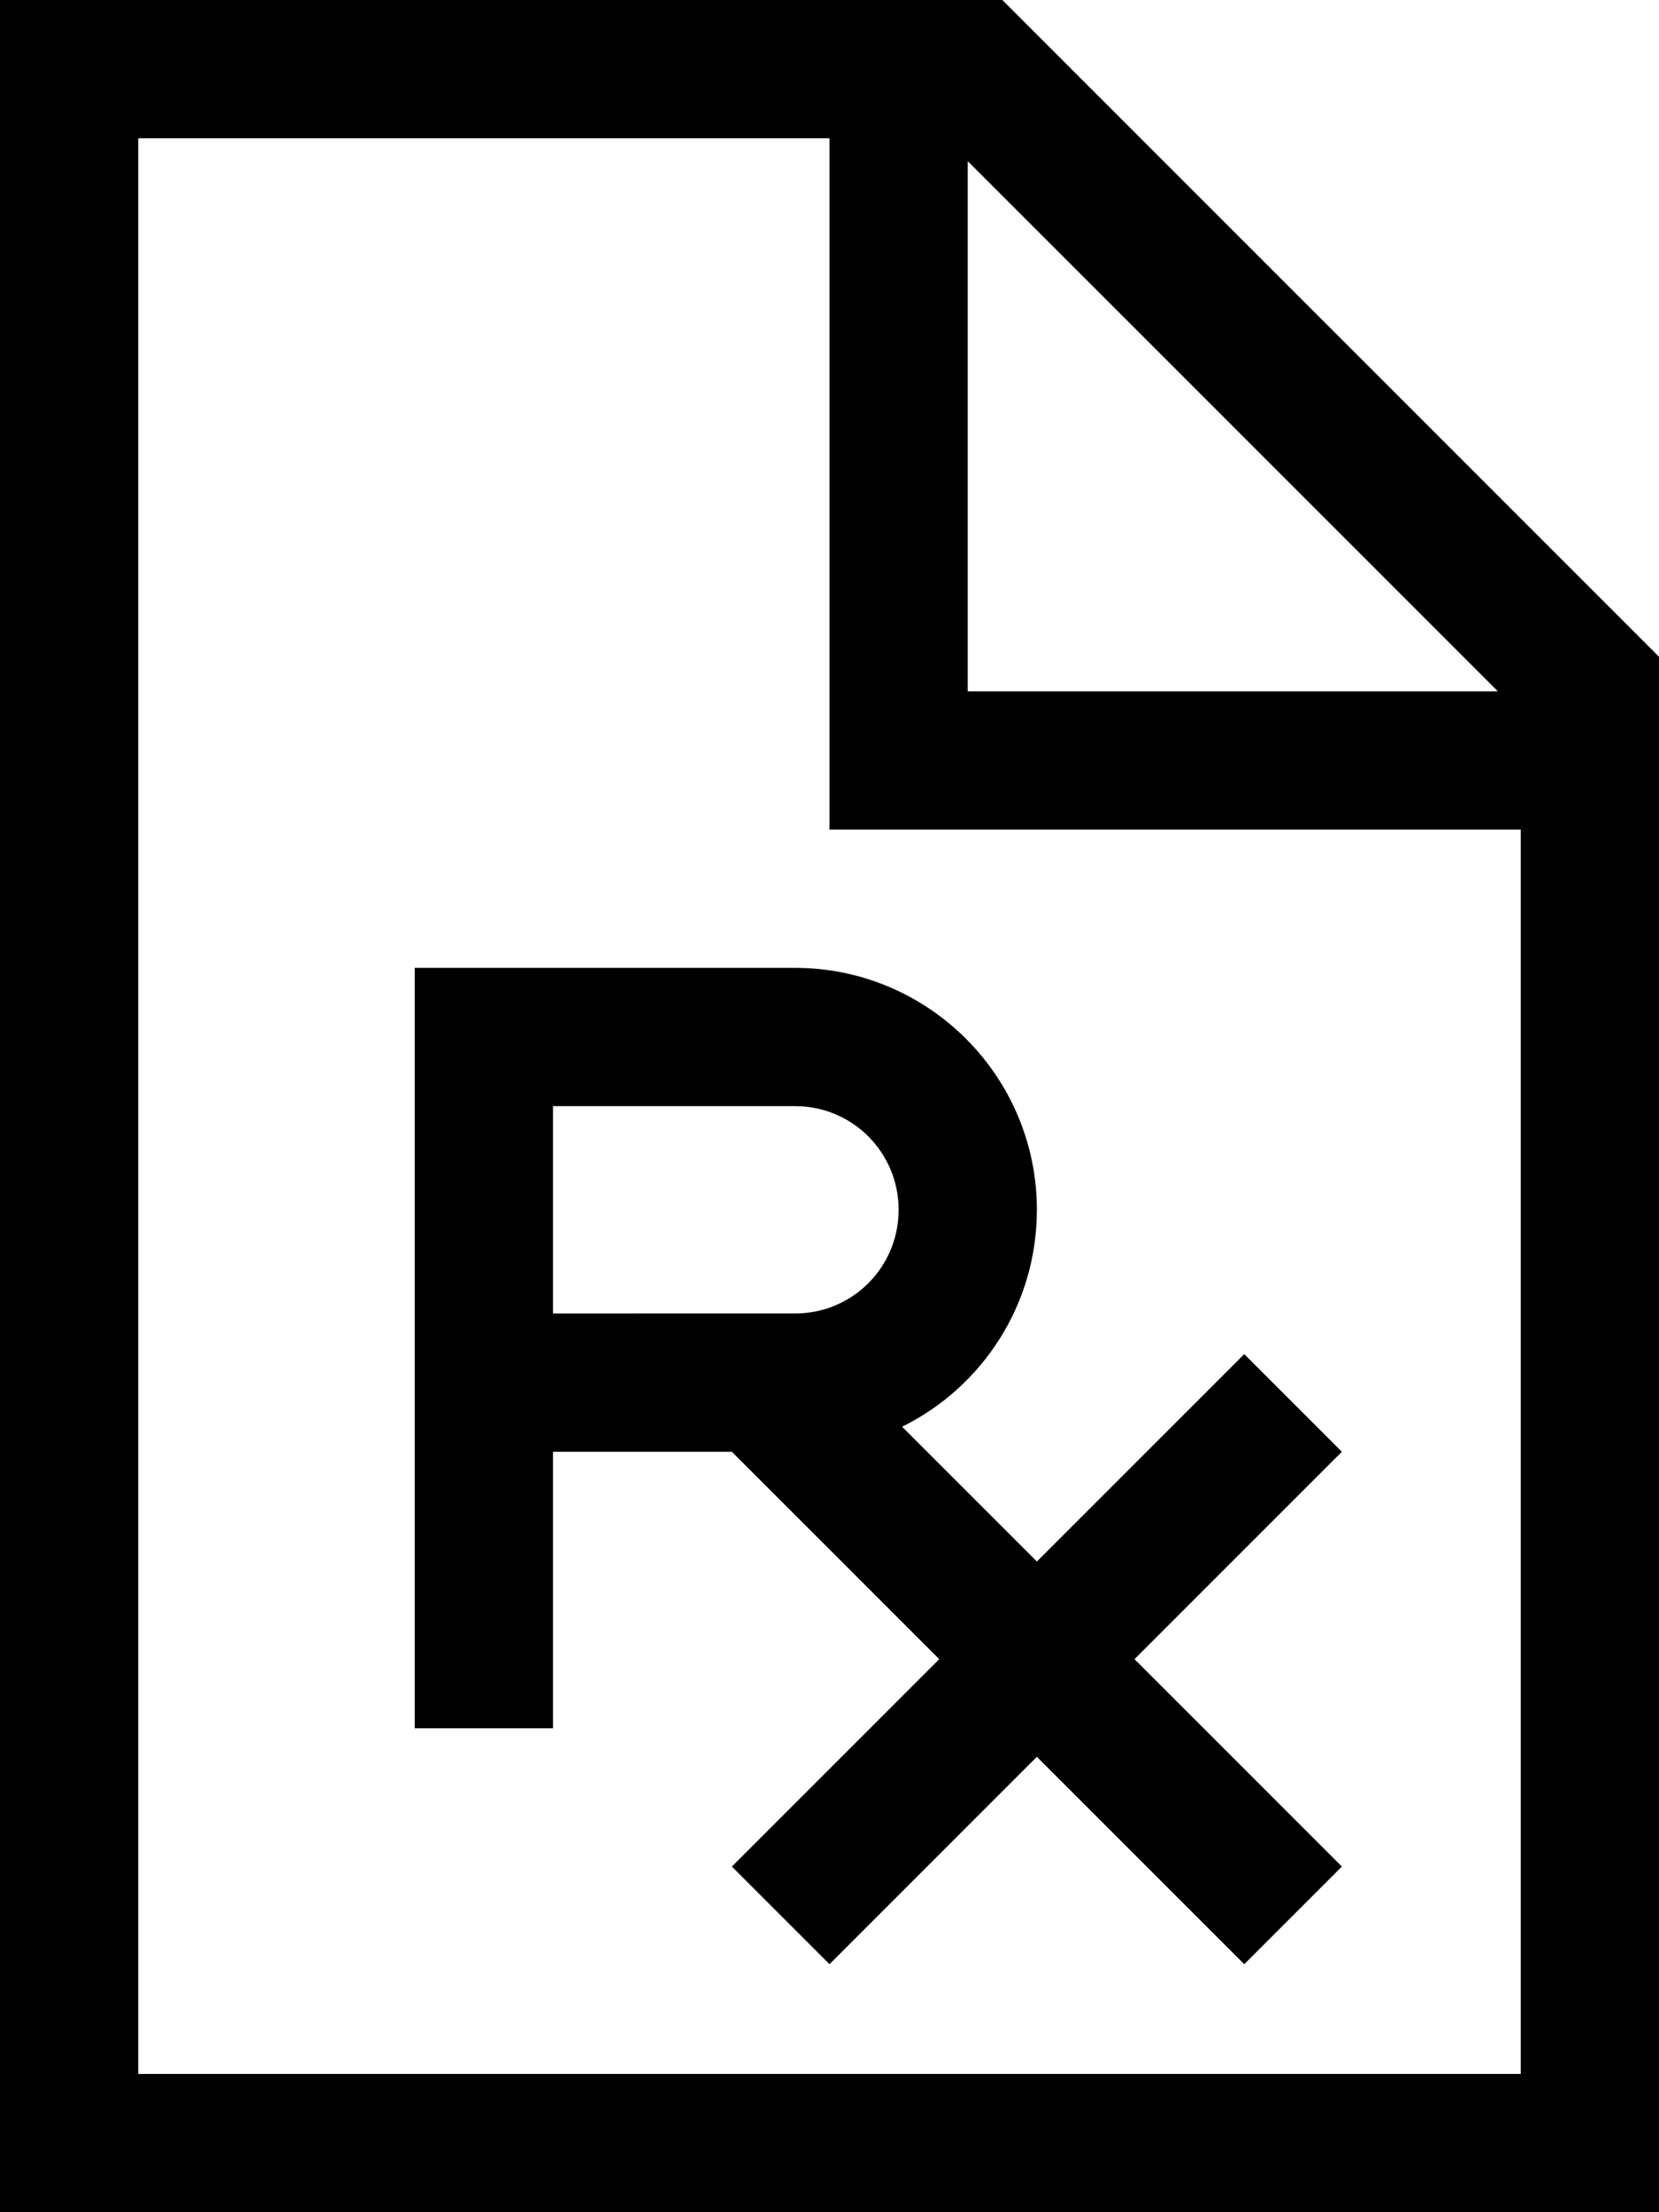 <svg xmlns="http://www.w3.org/2000/svg" viewBox="0 0 384 512"><!--! Font Awesome Pro 6.5.2 by @fontawesome - https://fontawesome.com License - https://fontawesome.com/license (Commercial License) Copyright 2024 Fonticons, Inc. --><path d="M32 480V32H192V176v16h16H352V480H32zM224 37.3L346.7 160H224V37.3zM232 0H32 0V32 480v32H32 352h32V480 152L232 0zM112 224H96v16 80 64 16h32V384 336h41.4l48 48-36.7 36.7L169.4 432 192 454.6l11.3-11.3L240 406.6l36.7 36.7L288 454.6 310.6 432l-11.3-11.3L262.6 384l36.7-36.7L310.6 336 288 313.4l-11.3 11.3L240 361.4l-31.2-31.2C227.3 321.1 240 302 240 280c0-30.9-25.1-56-56-56H112zm72 80H128V256h56c13.3 0 24 10.7 24 24s-10.7 24-24 24z"/></svg>